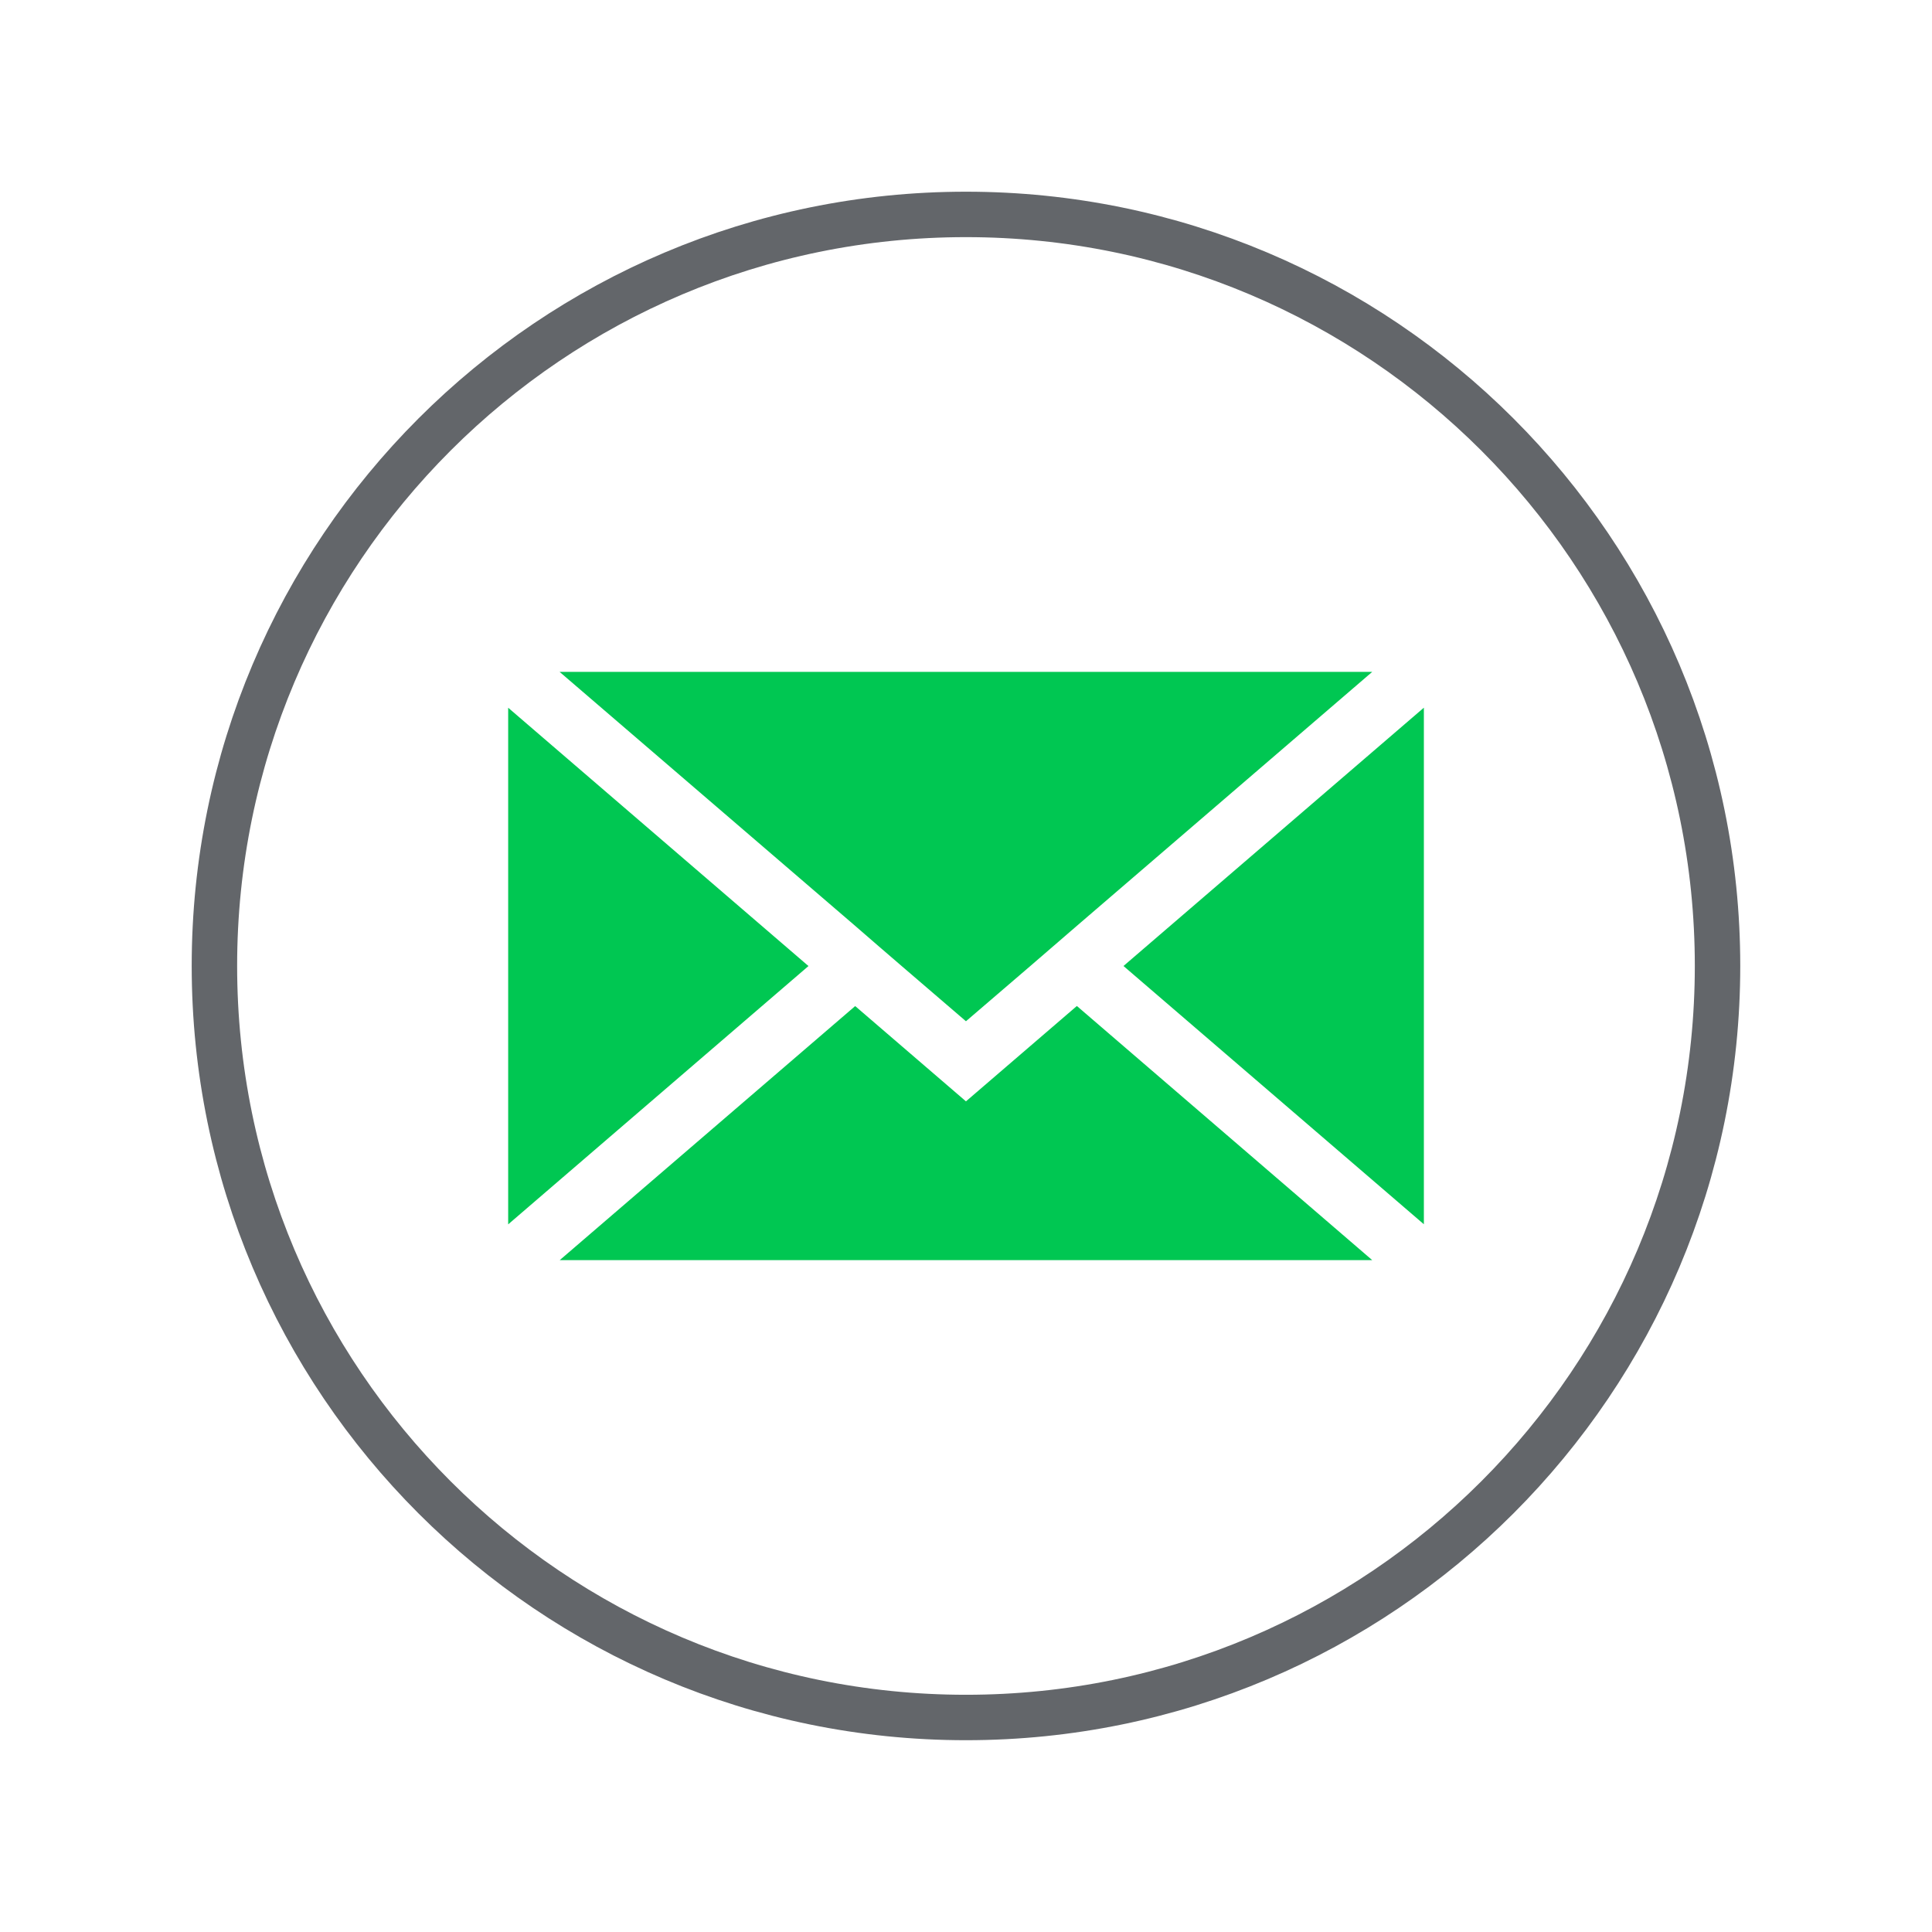 <?xml version="1.0" encoding="utf-8"?>
<!-- Generator: Adobe Illustrator 15.0.2, SVG Export Plug-In . SVG Version: 6.00 Build 0)  -->
<!DOCTYPE svg PUBLIC "-//W3C//DTD SVG 1.1//EN" "http://www.w3.org/Graphics/SVG/1.1/DTD/svg11.dtd">
<svg version="1.1" id="Vrstva_1" xmlns="http://www.w3.org/2000/svg" xmlns:xlink="http://www.w3.org/1999/xlink" x="0px" y="0px"
	 width="42.52px" height="42.52px" viewBox="0 0 42.52 42.52" enable-background="new 0 0 42.52 42.52" xml:space="preserve">
<polygon fill="#00C752" points="31.337,26.944 31.337,15.575 24.726,21.26 "/>
<polygon fill="#00C752" points="11.184,15.576 11.184,26.946 17.793,21.261 "/>
<polygon fill="#00C752" points="21.259,24.239 18.821,22.142 12.319,27.733 30.2,27.733 23.7,22.14 "/>
<polygon fill="#00C752" points="12.316,14.787 18.82,20.376 19.331,20.819 19.844,21.261 21.259,22.476 22.675,21.261 
	23.187,20.819 23.7,20.376 30.2,14.787 "/>
<g>
	<defs>
		<rect id="SVGID_1_" y="0" width="42.519" height="42.519"/>
	</defs>
	<clipPath id="SVGID_2_">
		<use xlink:href="#SVGID_1_"  overflow="visible"/>
	</clipPath>
	<path clip-path="url(#SVGID_2_)" fill="none" stroke="#63666A" stroke-miterlimit="10" d="M37.8,21.257
		c0,9.136-7.406,16.542-16.541,16.542c-9.134,0-16.54-7.406-16.54-16.542c0-9.133,7.406-16.538,16.54-16.538
		C30.394,4.719,37.8,12.125,37.8,21.257z"/>
</g>
</svg>
